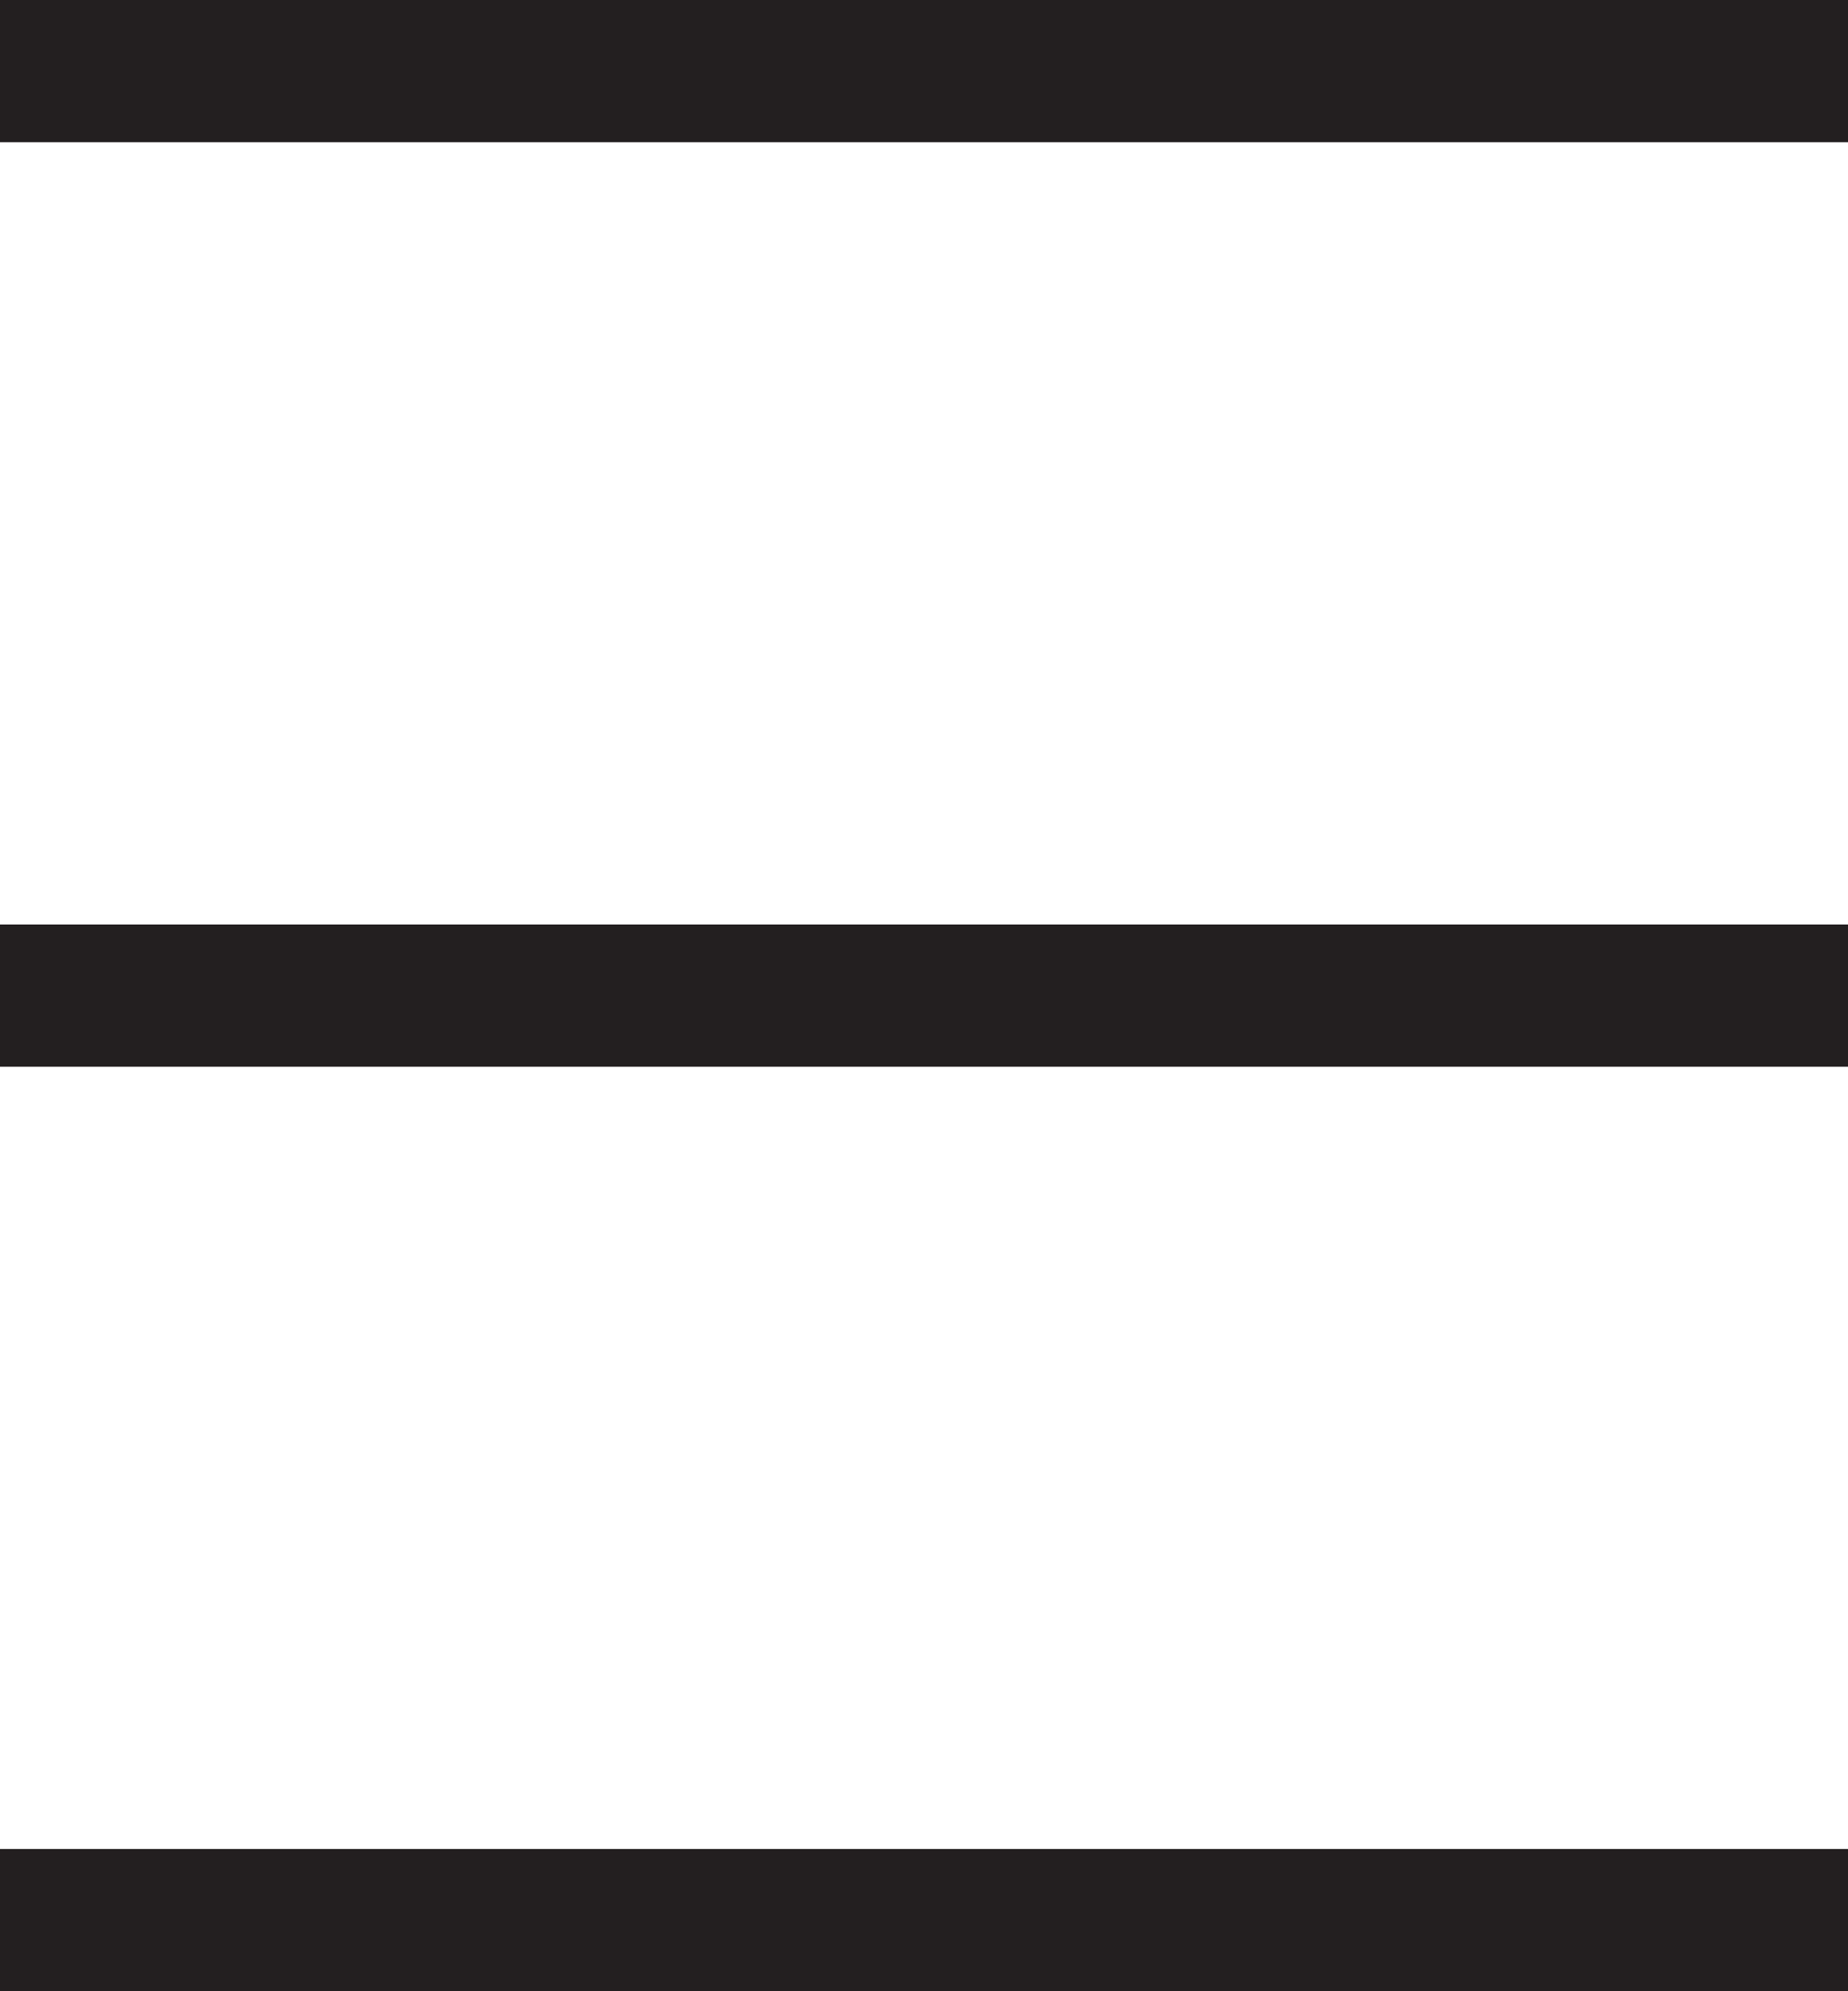 <svg xmlns="http://www.w3.org/2000/svg" width="26" height="28" viewBox="0 0 26 28">
  <g id="Group_1992" data-name="Group 1992" transform="translate(-377 -144.199)">
    <line id="Line_32" data-name="Line 32" y2="26" transform="translate(403 145.199) rotate(90)" fill="none" stroke="#231f20" stroke-width="2"/>
    <line id="Line_33" data-name="Line 33" y2="26" transform="translate(403 158.199) rotate(90)" fill="none" stroke="#231f20" stroke-width="2"/>
    <line id="Line_34" data-name="Line 34" y2="26" transform="translate(403 171.199) rotate(90)" fill="none" stroke="#231f20" stroke-width="2"/>
  </g>
</svg>
